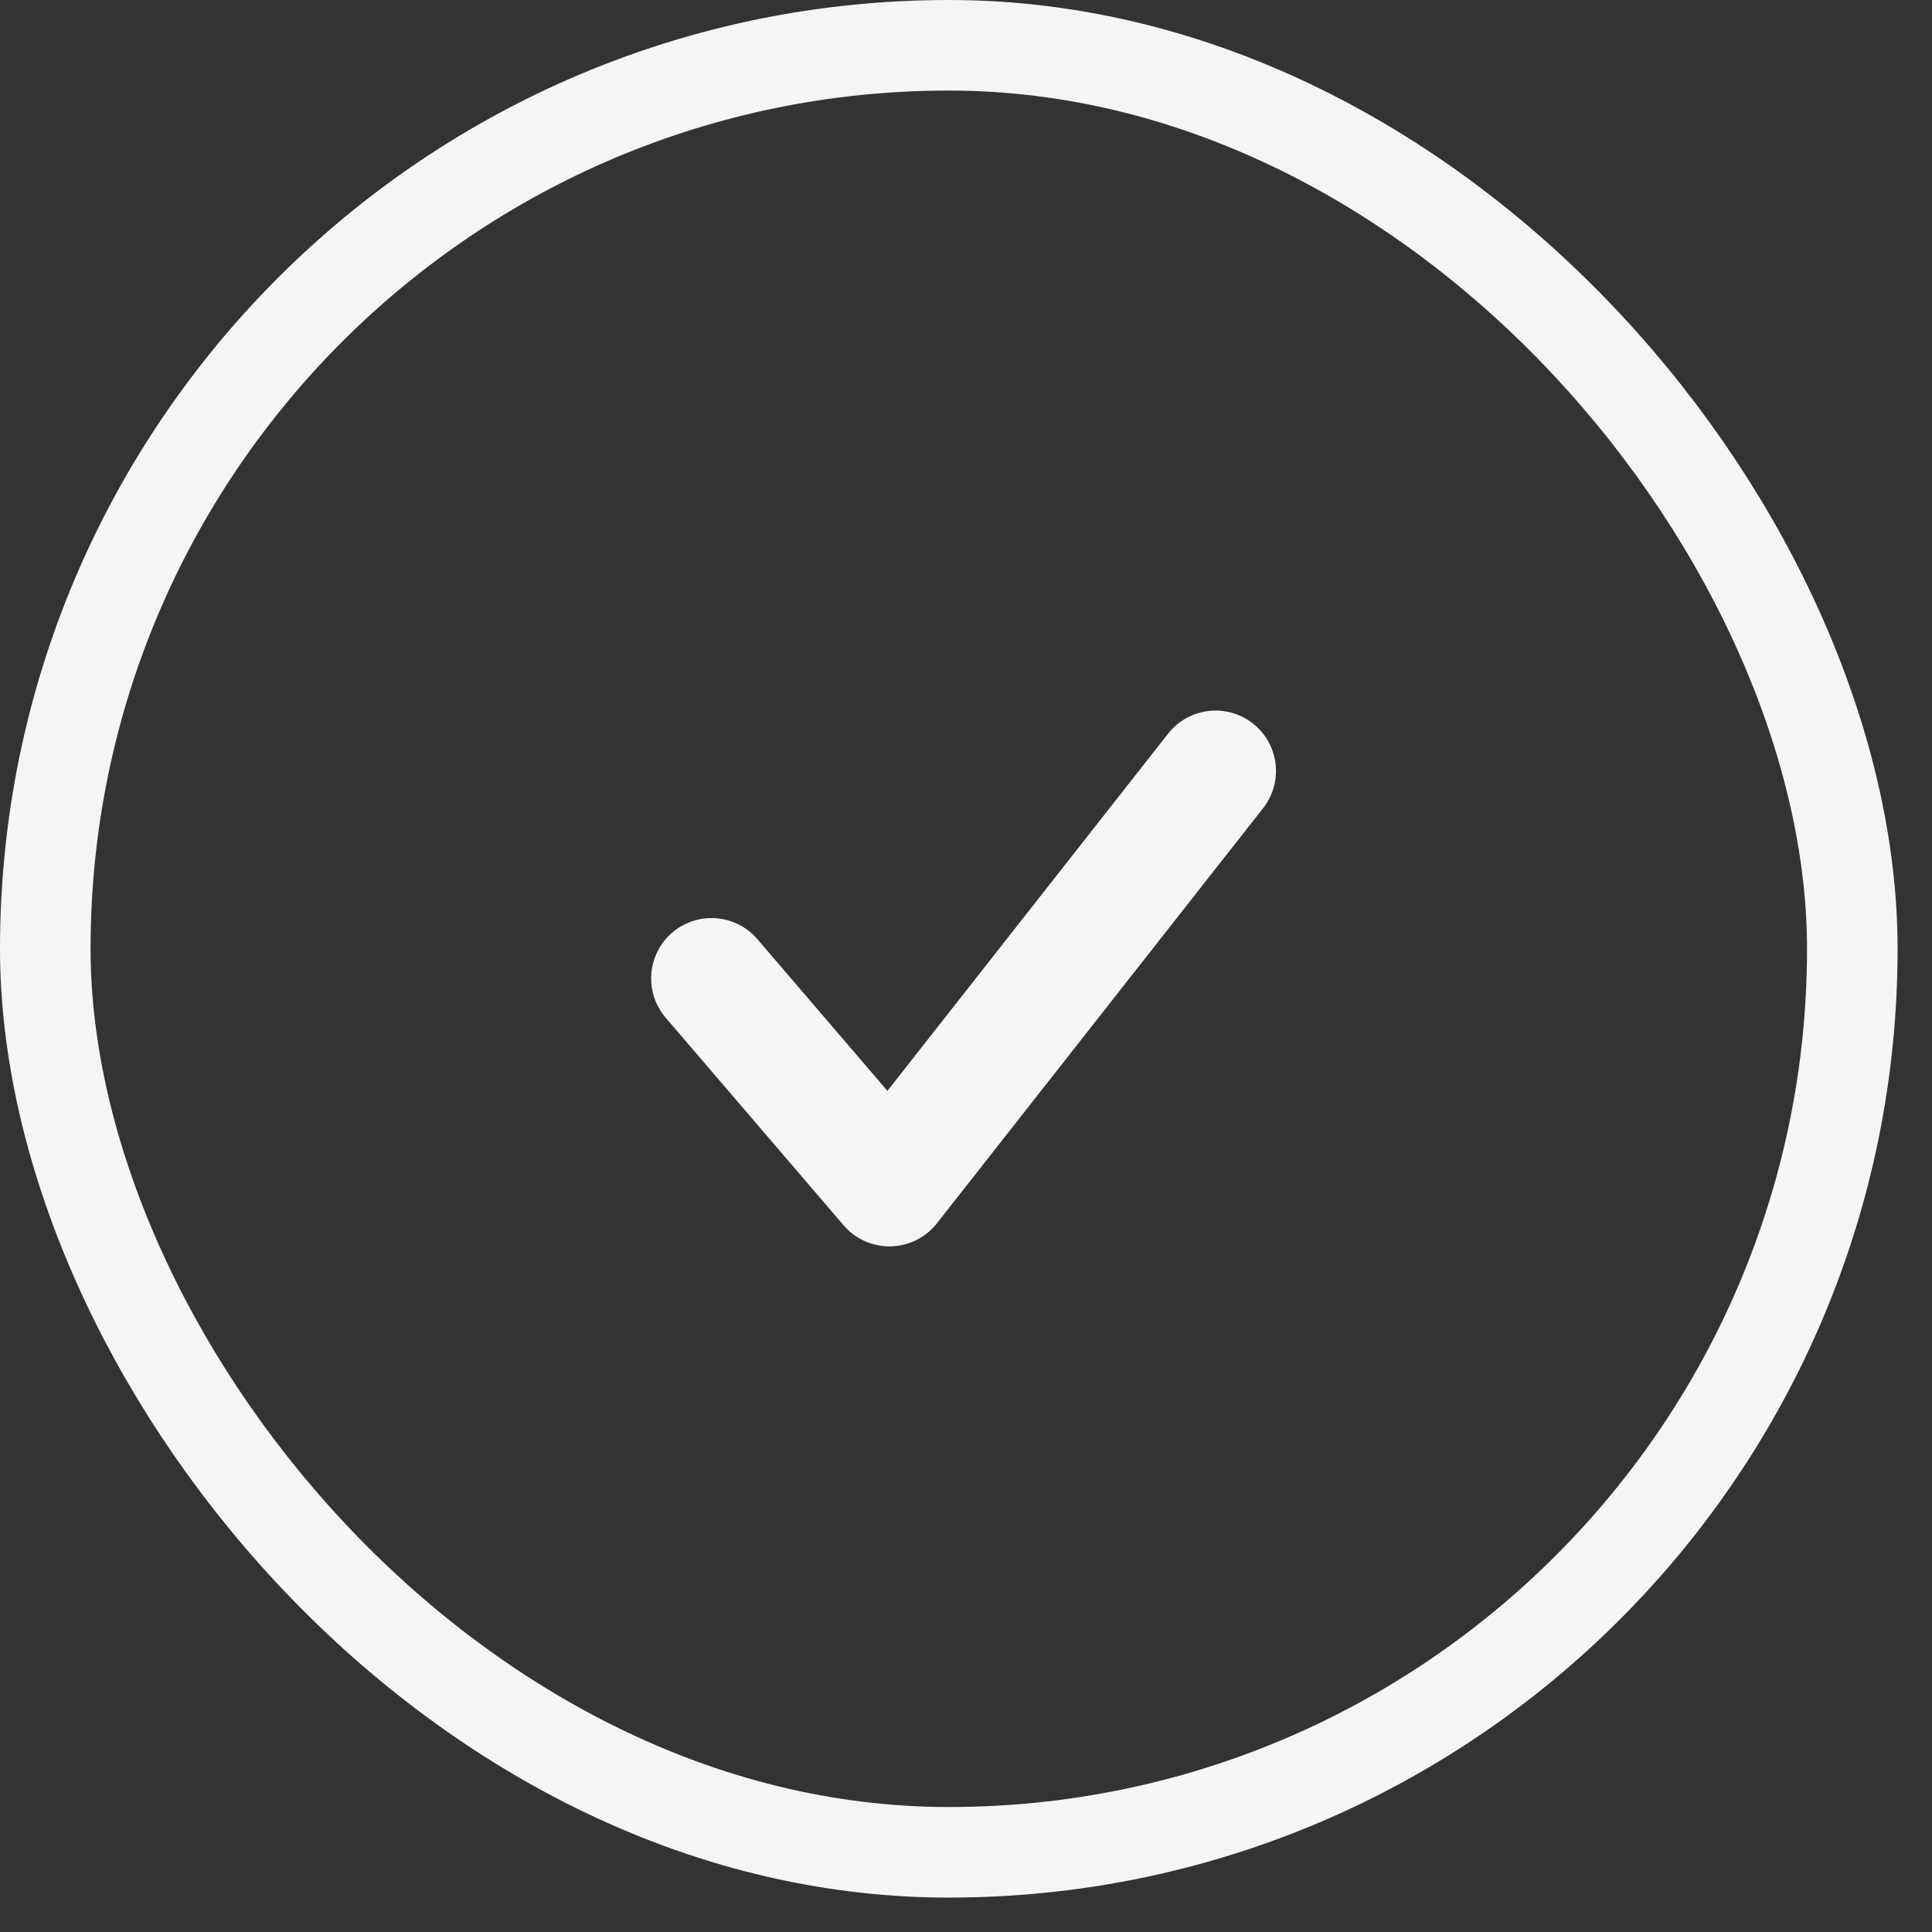 <?xml version="1.0" encoding="UTF-8"?> <svg xmlns="http://www.w3.org/2000/svg" width="32" height="32" viewBox="0 0 32 32" fill="none"><rect x="0" y="0" width="32" height="32" fill="#333333" stroke="none"/><rect x="0.75" y="0.75" width="29.93" height="29.93" rx="14.965" stroke="#F5F5F8" stroke-width="1.5"></rect><path d="M11.785 16.206L14.732 19.644L20.134 12.769" stroke="#F5F5F8" stroke-width="2" stroke-linecap="round" stroke-linejoin="round"></path></svg> 